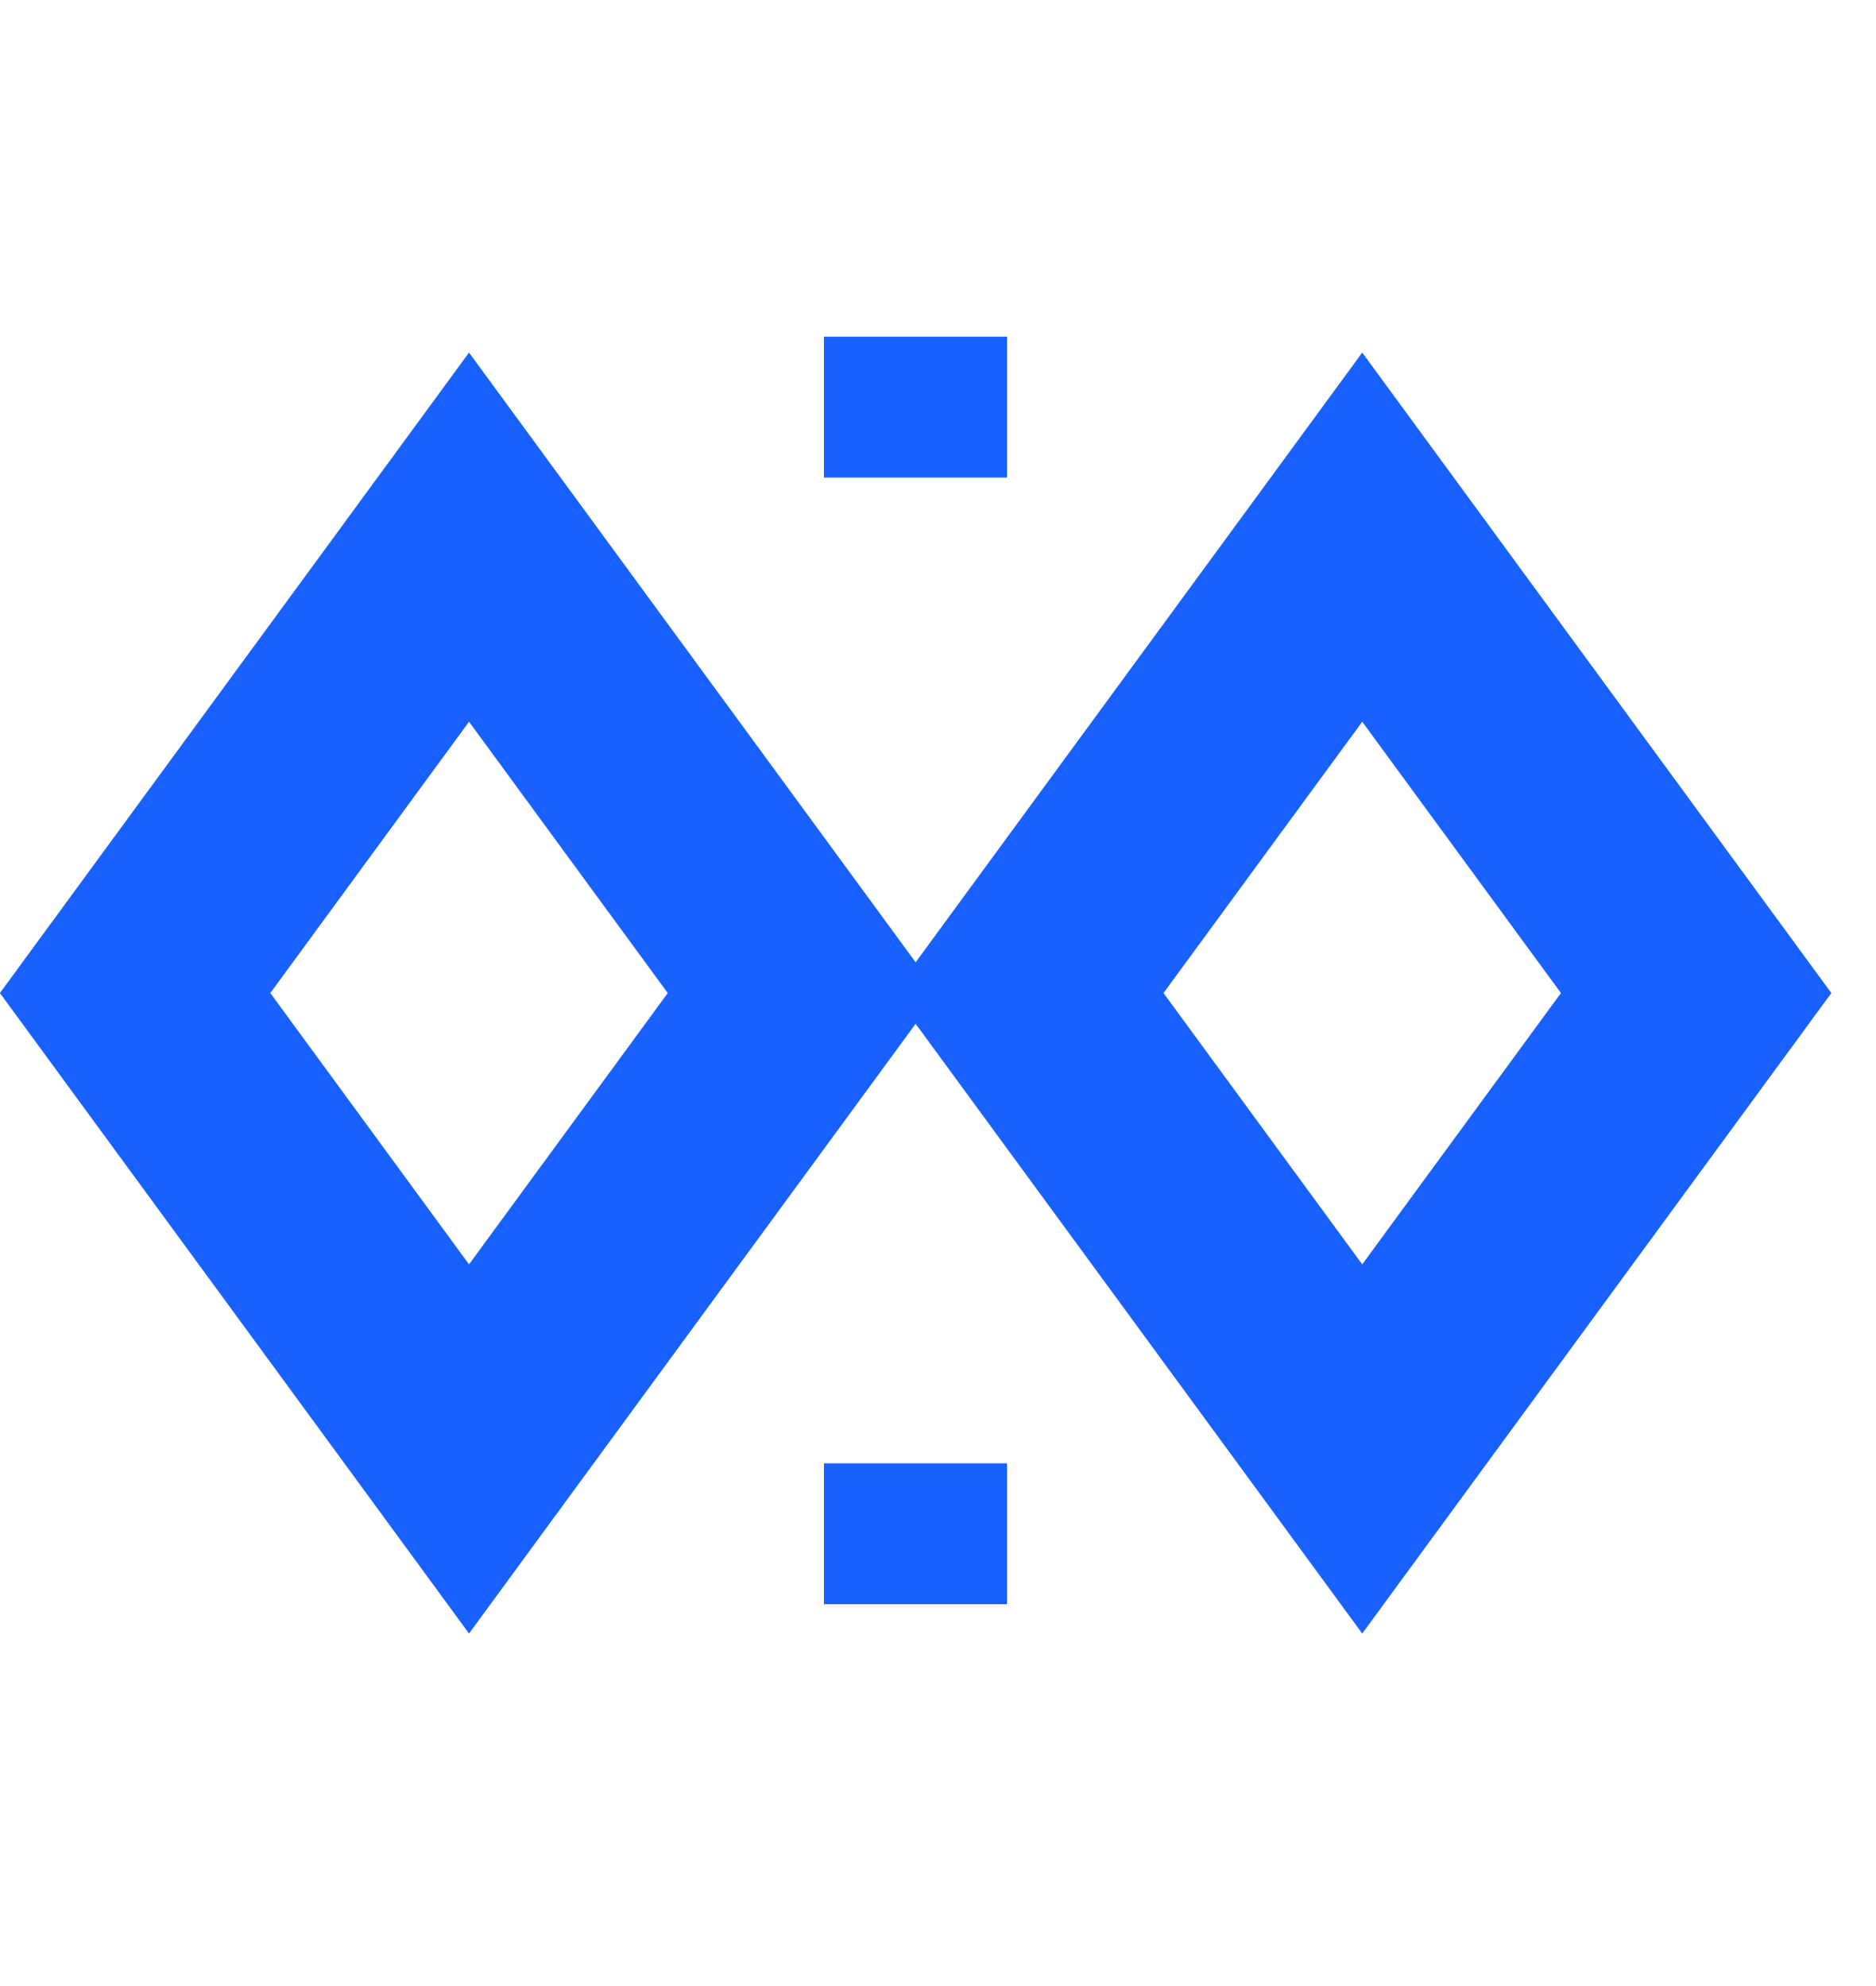 <svg width="17" height="18" viewBox="0 0 17 18" fill="none" xmlns="http://www.w3.org/2000/svg">
<rect x="1.224" y="6.17853e-08" width="5.12" height="5.12" transform="matrix(0.591 -0.807 0.591 0.807 0.501 9.988)" stroke="#1961FE" stroke-width="2.073"/>
<rect x="1.224" y="6.17853e-08" width="5.12" height="5.12" transform="matrix(0.591 -0.807 0.591 0.807 8.595 9.988)" stroke="#1961FE" stroke-width="2.073"/>
<rect x="8.918" y="14.332" width="1.244" height="0.862" transform="rotate(180 8.918 14.332)" fill="#1961FE" stroke="#1961FE" stroke-width="0.415"/>
<rect x="8.918" y="4.121" width="1.244" height="0.862" transform="rotate(180 8.918 4.121)" fill="#1961FE" stroke="#1961FE" stroke-width="0.415"/>
</svg>
